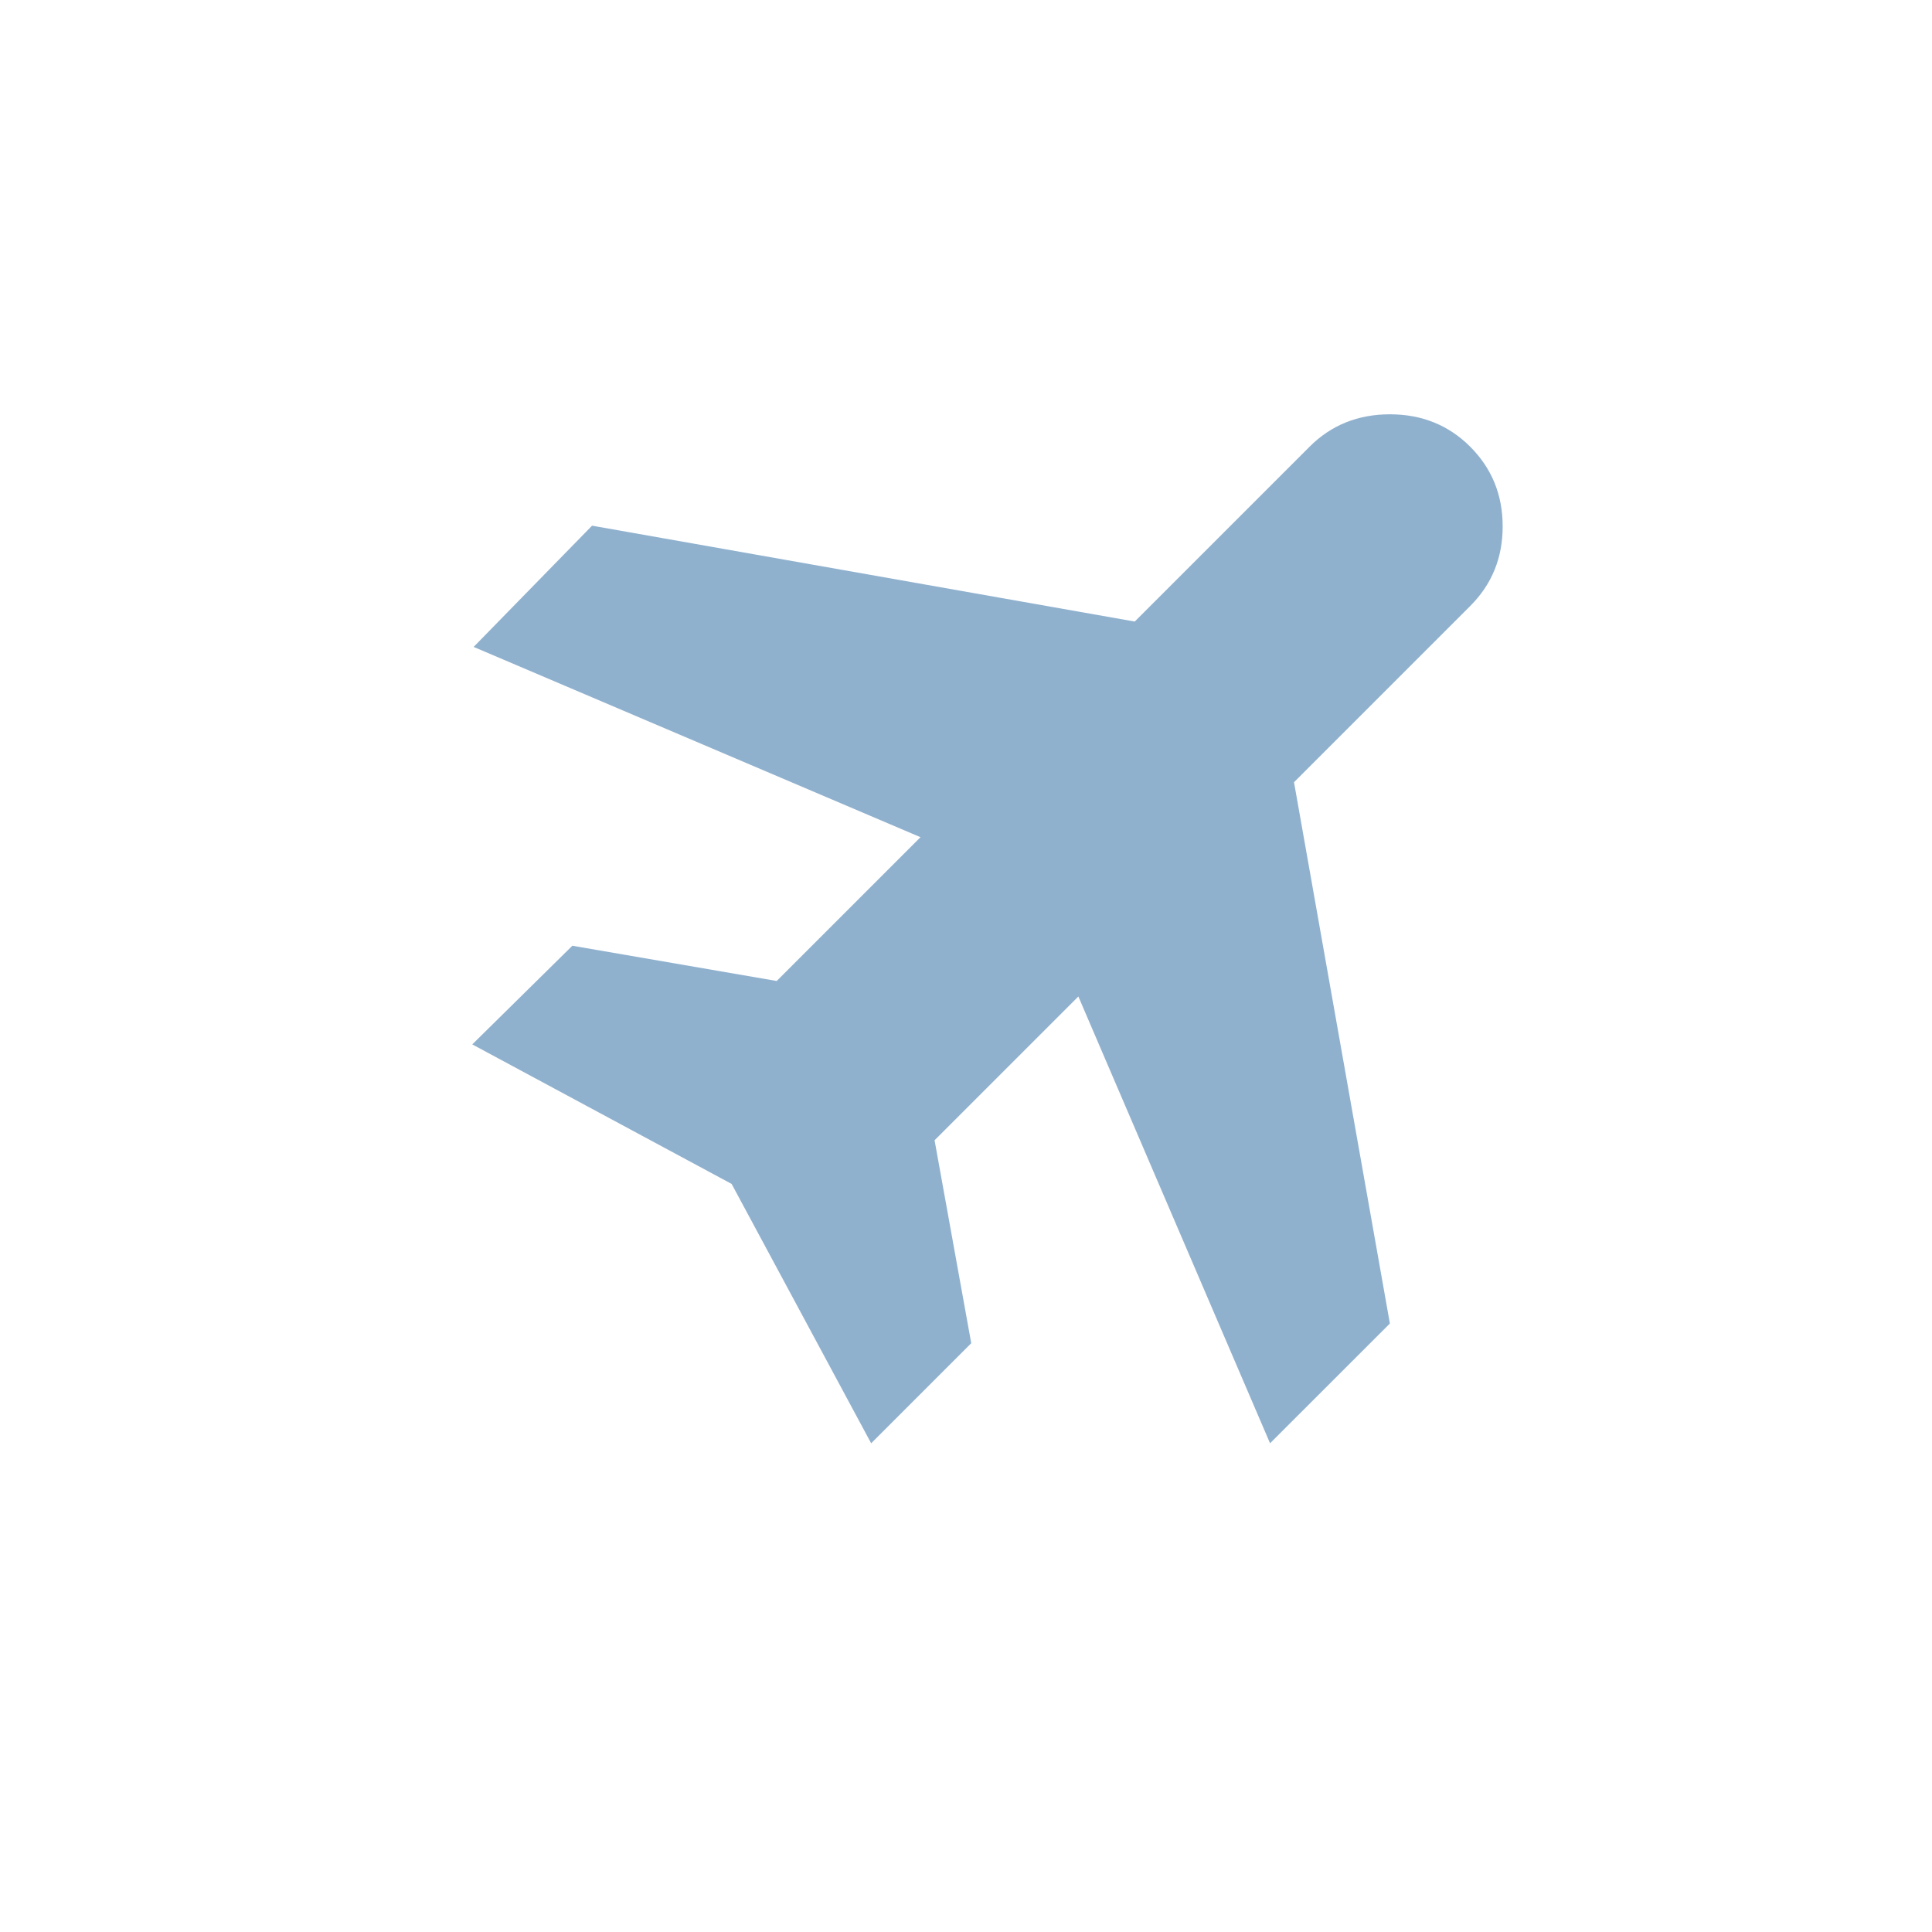 <?xml version="1.0" encoding="UTF-8" standalone="no"?>
<!DOCTYPE svg PUBLIC "-//W3C//DTD SVG 1.1//EN" "http://www.w3.org/Graphics/SVG/1.1/DTD/svg11.dtd">
<!-- Created with Vectornator (http://vectornator.io/) -->
<svg height="100%" stroke-miterlimit="10" style="fill-rule:nonzero;clip-rule:evenodd;stroke-linecap:round;stroke-linejoin:round;" version="1.1" viewBox="2741.13 5309.42 450 450" width="100%" xml:space="preserve" xmlns="http://www.w3.org/2000/svg" xmlns:vectornator="http://vectornator.io" xmlns:xlink="http://www.w3.org/1999/xlink">
<defs>
<filter color-interpolation-filters="sRGB" filterUnits="userSpaceOnUse" height="450" id="Filter" width="450" x="2741.13" y="5309.42">
<feDropShadow dx="-5" dy="8.66" flood-color="#000000" flood-opacity="0.333" in="SourceGraphic" result="Shadow" stdDeviation="10"/>
</filter>
</defs>
<g id="Layer">
<g opacity="1">
<path d="M2771.13 5525.76C2771.13 5415.3 2860.67 5325.76 2971.13 5325.76C3081.58 5325.76 3171.13 5415.3 3171.13 5525.76C3171.13 5636.22 3081.58 5725.76 2971.13 5725.76C2860.67 5725.76 2771.13 5636.22 2771.13 5525.76Z" fill="#ffffff" fill-rule="nonzero" filter="url(#Filter)" stroke="none"/>
<path d="M2944.04 5645.59L2911.54 5585.18L2851.13 5552.68L2874.44 5529.7L2922.04 5537.91L2955.53 5504.42L2851.45 5460.1L2879.03 5431.86L3005.43 5454.19L3046.15 5413.47C3051.18 5408.44 3057.42 5405.92 3064.86 5405.92C3072.3 5405.92 3078.54 5408.44 3083.57 5413.47C3088.61 5418.51 3091.13 5424.69 3091.13 5432.02C3091.13 5439.36 3088.61 5445.54 3083.57 5450.57L3042.53 5491.61L3064.86 5617.69L3036.95 5645.59L2992.3 5541.52L2958.81 5575.01L2967.35 5622.28L2944.04 5645.59Z" fill="#90b1ce" fill-rule="nonzero" opacity="1" stroke="none"/>
</g>
</g>
</svg>

